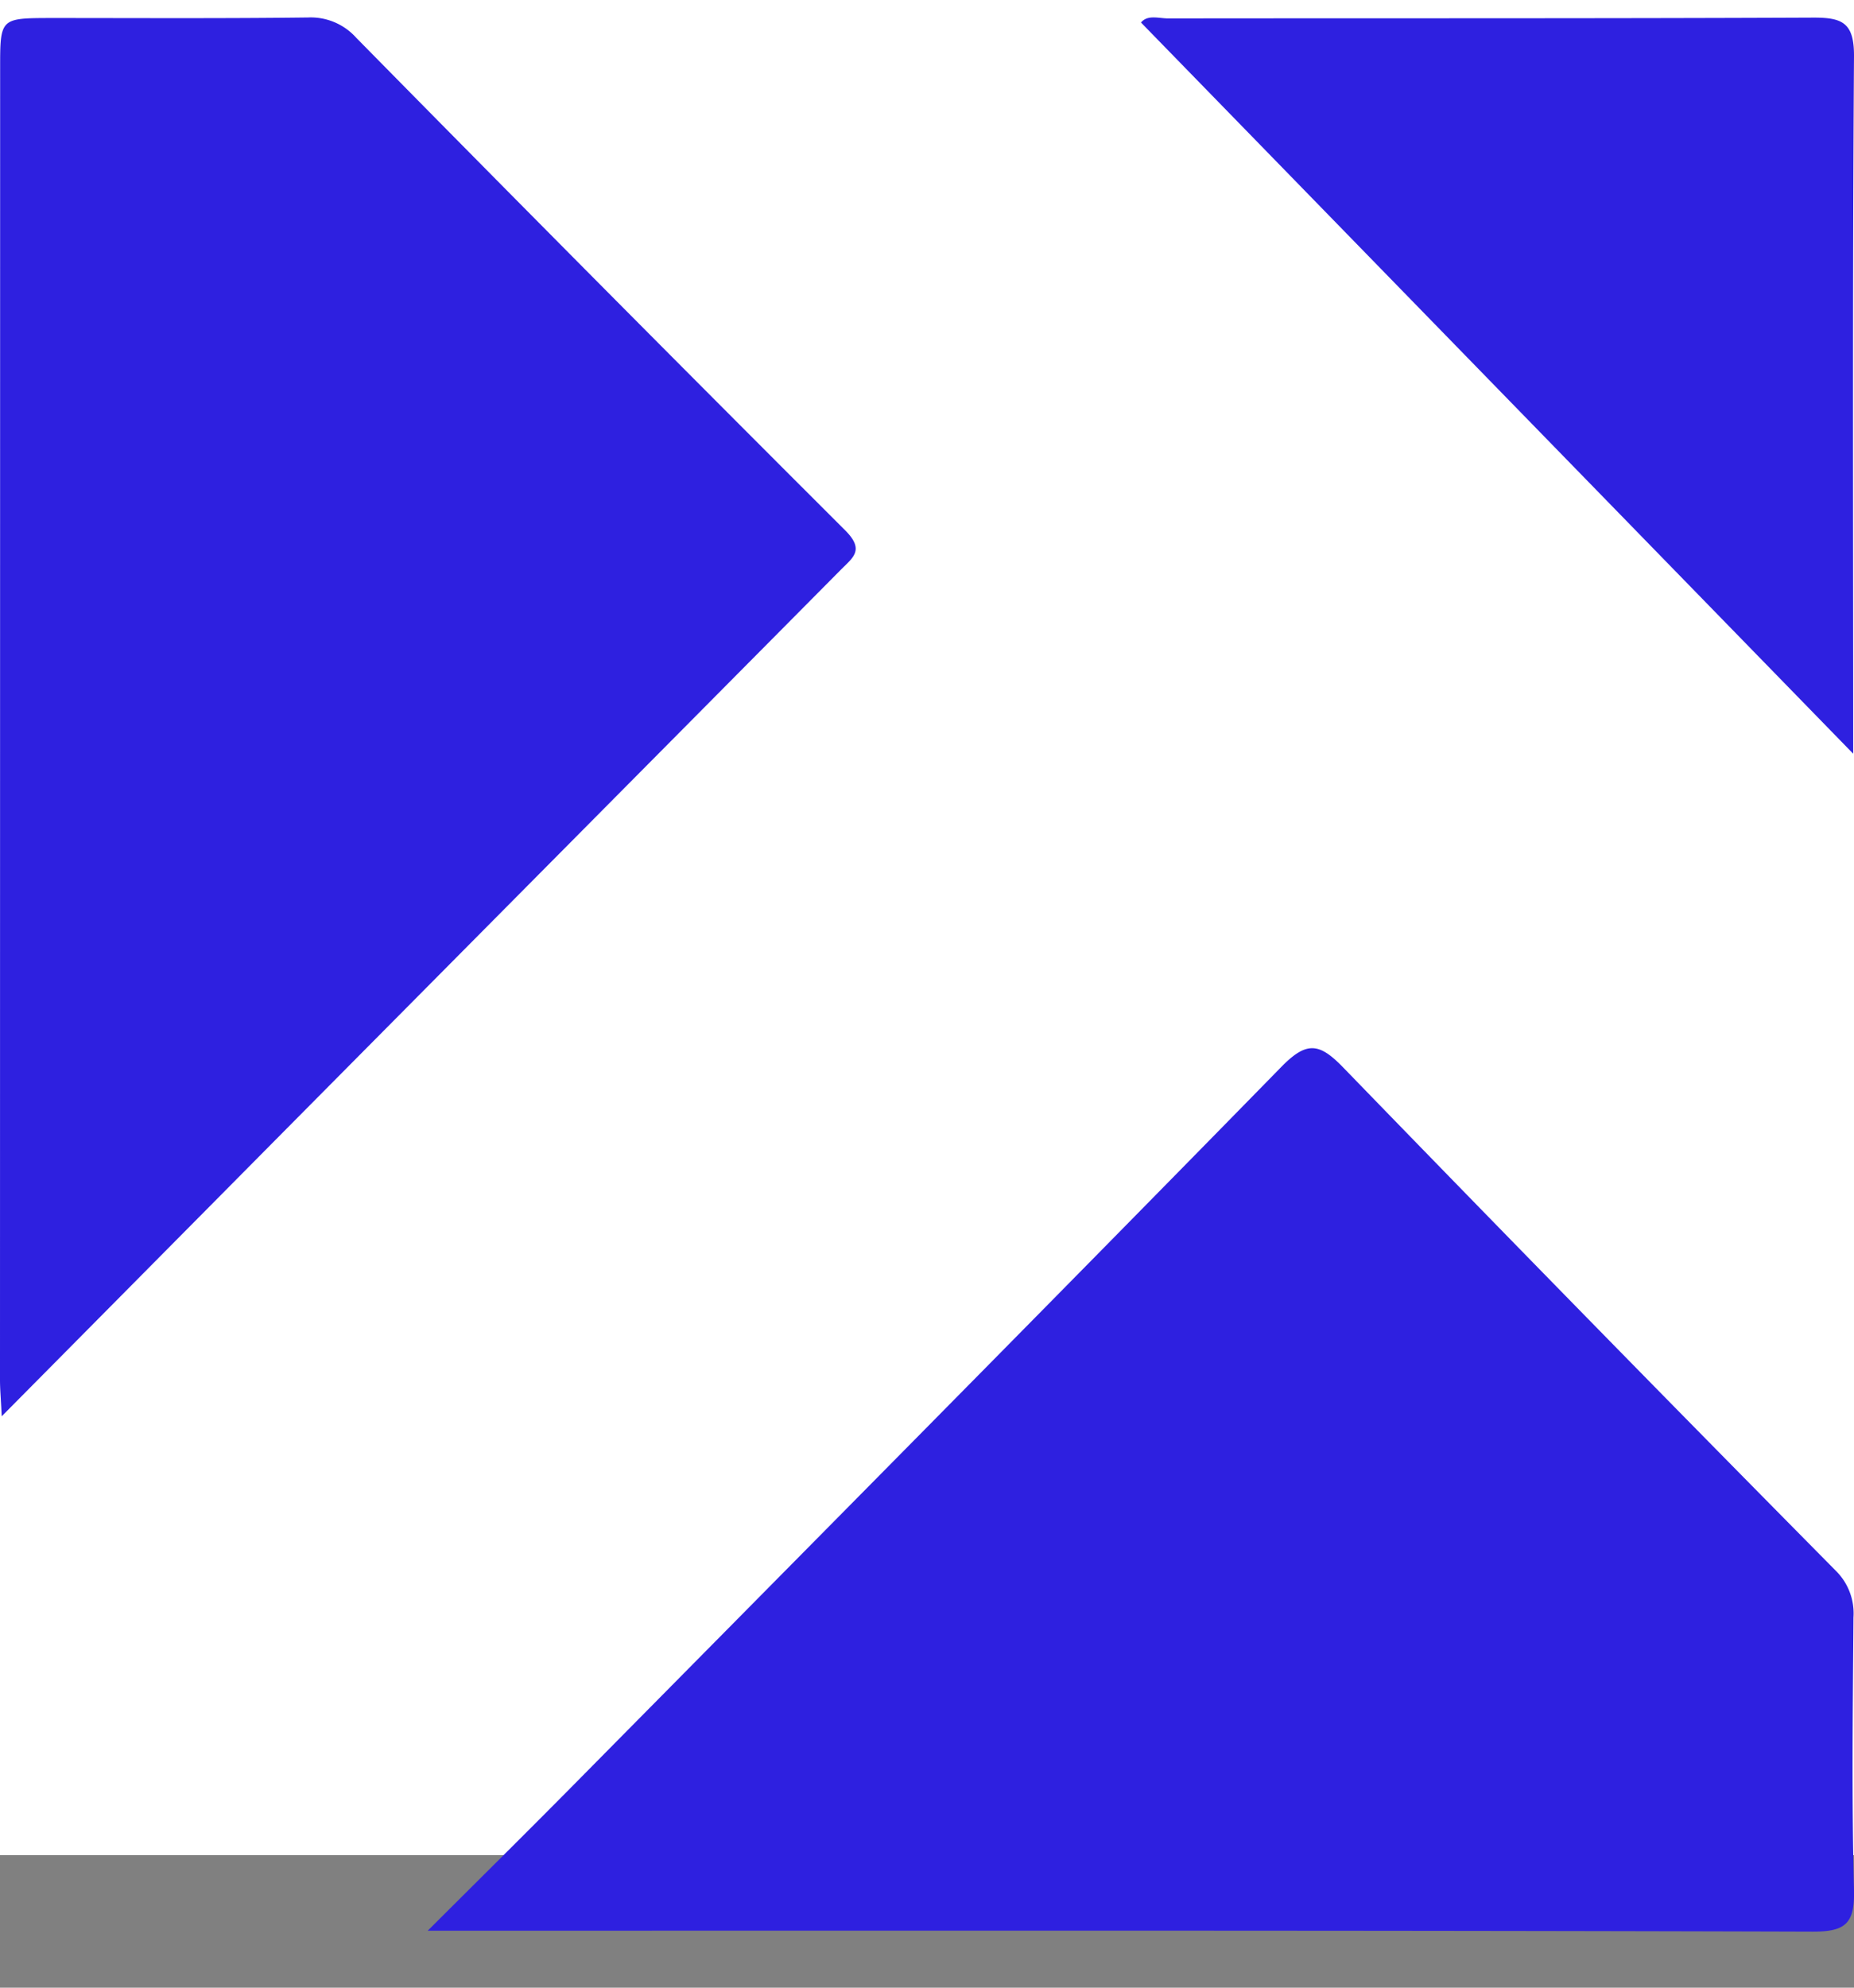 <svg width="14" height="15" xmlns="http://www.w3.org/2000/svg"><rect width="100%" height="100%" fill="#808080" stroke="none"/><g fill="none" fill-rule="evenodd"><path fill="#FFF" d="M0 0h14v14H0z"/><path d="M3.23 14.57c.409-.408.76-.755 1.107-1.106 1.78-1.801 3.564-3.6 5.336-5.41.194-.199.289-.186.473.005a533.396 533.396 0 0 0 3.716 3.794.451.451 0 0 1 .134.353c-.005.686-.014 1.371.004 2.056.006.252-.062.315-.309.315-3.32-.01-6.639-.007-9.958-.007H3.23zm10.764-8.882L8.616.17c.051-.062.136-.03.209-.031 1.624-.002 3.248.001 4.872-.006.214 0 .305.038.303.293-.012 1.756-.006 3.513-.006 5.26M.013 10.688c-.006-.13-.013-.201-.013-.273l.001-9.9c0-.378.001-.378.382-.379.648 0 1.295.004 1.943-.004a.461.461 0 0 1 .364.153 594.91 594.91 0 0 0 3.691 3.716c.151.15.06.206-.033.3L2.251 8.43.013 10.688" fill="#2E20E0"/></g></svg>